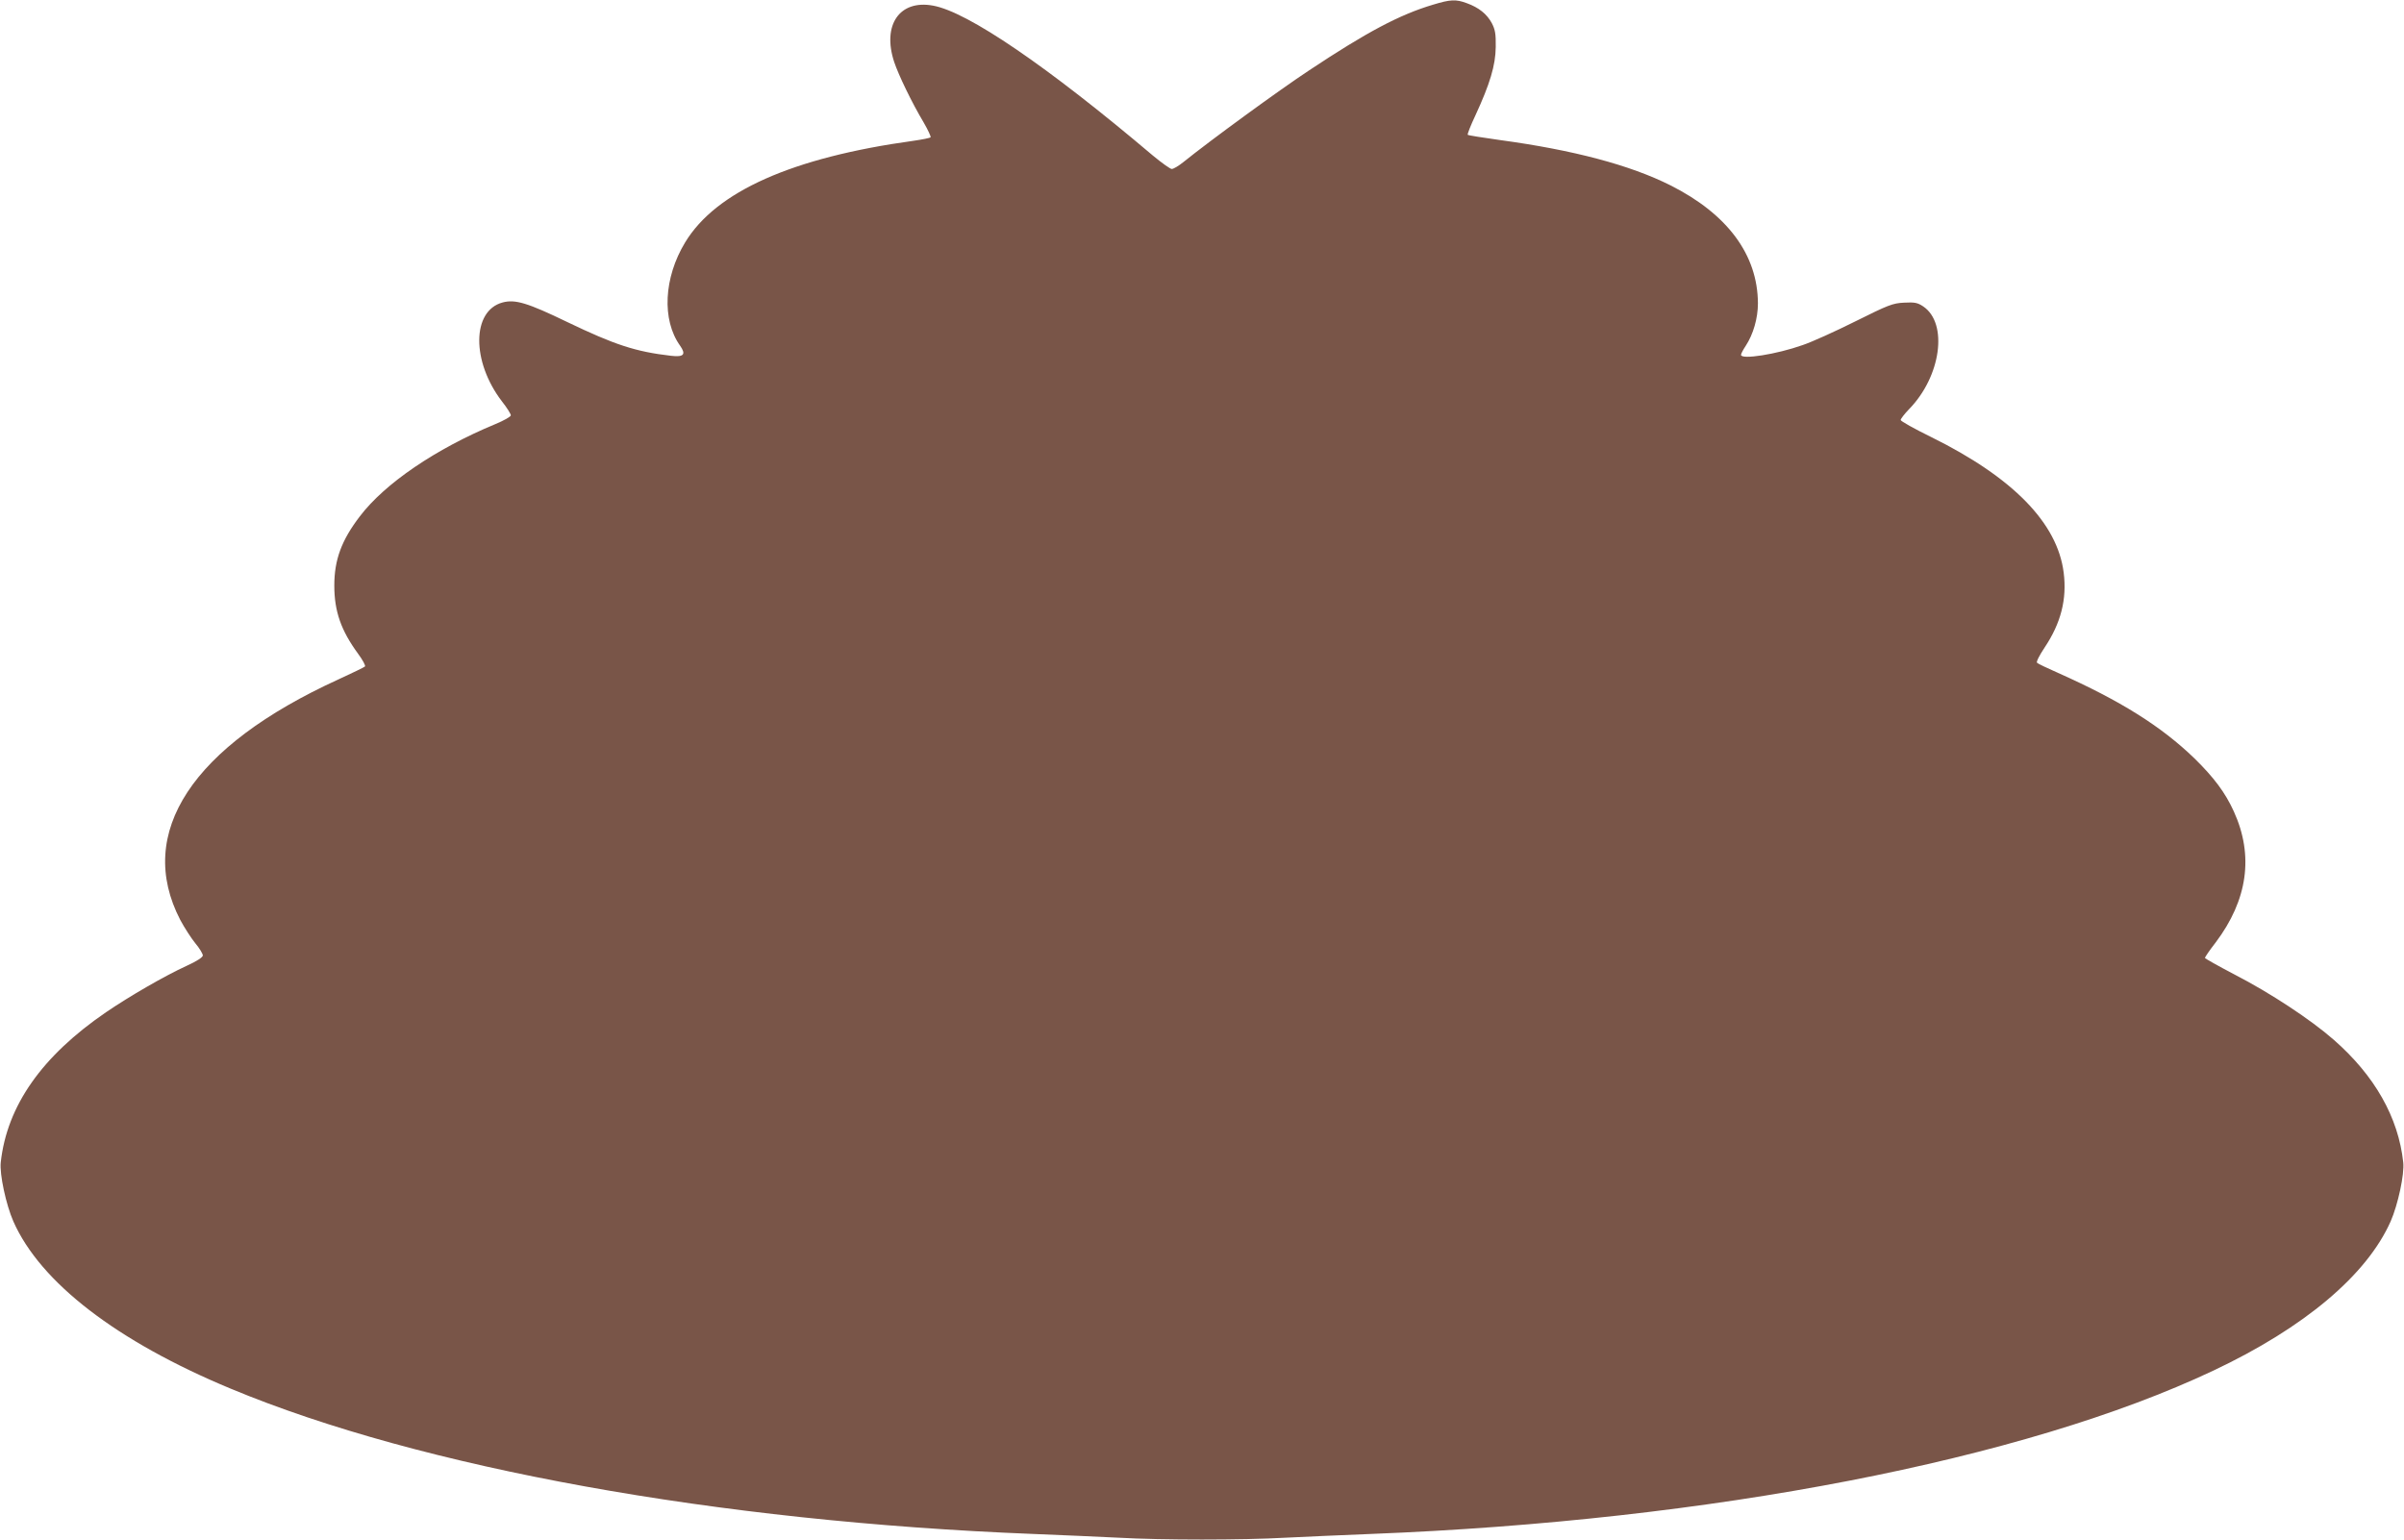 <?xml version="1.0" standalone="no"?>
<!DOCTYPE svg PUBLIC "-//W3C//DTD SVG 20010904//EN"
 "http://www.w3.org/TR/2001/REC-SVG-20010904/DTD/svg10.dtd">
<svg version="1.0" xmlns="http://www.w3.org/2000/svg"
 width="1280pt" height="820pt" viewBox="0 0 1280 820"
 preserveAspectRatio="xMidYMid meet">
<g transform="translate(0,820) scale(0.1,-0.1)"
fill="#795548" stroke="none">
<path d="M7630 8175 c-178 -53 -353 -146 -660 -350 -159 -105 -525 -372 -670
-489 -25 -20 -52 -36 -61 -36 -8 0 -53 32 -100 71 -562 476 -987 766 -1171
799 -178 33 -272 -103 -207 -300 23 -69 93 -215 158 -324 22 -38 38 -73 36
-77 -3 -4 -44 -12 -92 -19 -645 -89 -1051 -270 -1215 -541 -114 -188 -125
-413 -27 -550 33 -47 20 -62 -48 -54 -190 22 -301 59 -553 180 -211 102 -277
122 -344 104 -164 -44 -166 -314 -4 -526 27 -34 48 -68 48 -75 0 -7 -37 -28
-83 -47 -318 -132 -588 -316 -721 -491 -98 -128 -136 -232 -136 -369 0 -137
36 -239 126 -362 25 -34 42 -65 37 -69 -4 -4 -68 -35 -142 -69 -779 -356
-1082 -817 -841 -1281 22 -41 58 -97 80 -124 22 -26 40 -56 40 -65 -1 -10 -31
-30 -88 -56 -116 -53 -304 -162 -427 -246 -341 -233 -528 -498 -561 -800 -7
-62 28 -225 67 -314 144 -326 551 -639 1157 -891 1015 -423 2594 -708 4272
-774 151 -6 356 -15 455 -20 231 -13 659 -13 890 0 99 5 304 14 455 20 1812
71 3478 394 4485 870 485 229 817 509 944 795 39 89 74 252 67 314 -26 240
-152 462 -370 653 -122 107 -337 249 -529 348 -86 45 -157 85 -157 88 0 4 25
41 57 82 171 227 204 463 97 698 -46 101 -106 181 -210 283 -177 171 -394 307
-726 455 -57 25 -107 49 -112 54 -5 5 13 40 41 82 86 129 119 256 101 398 -33
264 -270 507 -705 722 -90 44 -163 85 -163 91 0 6 20 32 44 57 171 174 210
458 76 548 -30 20 -45 23 -102 20 -61 -3 -83 -12 -260 -100 -106 -53 -232
-110 -280 -126 -138 -49 -328 -79 -328 -52 0 6 11 27 25 48 40 61 65 147 65
226 -1 259 -162 476 -466 629 -215 108 -517 188 -907 241 -92 13 -170 25 -172
28 -3 3 15 49 41 104 77 167 107 266 108 364 1 70 -3 92 -21 127 -26 48 -69
83 -133 106 -58 22 -88 20 -180 -8z"/>
</g>
</svg>
